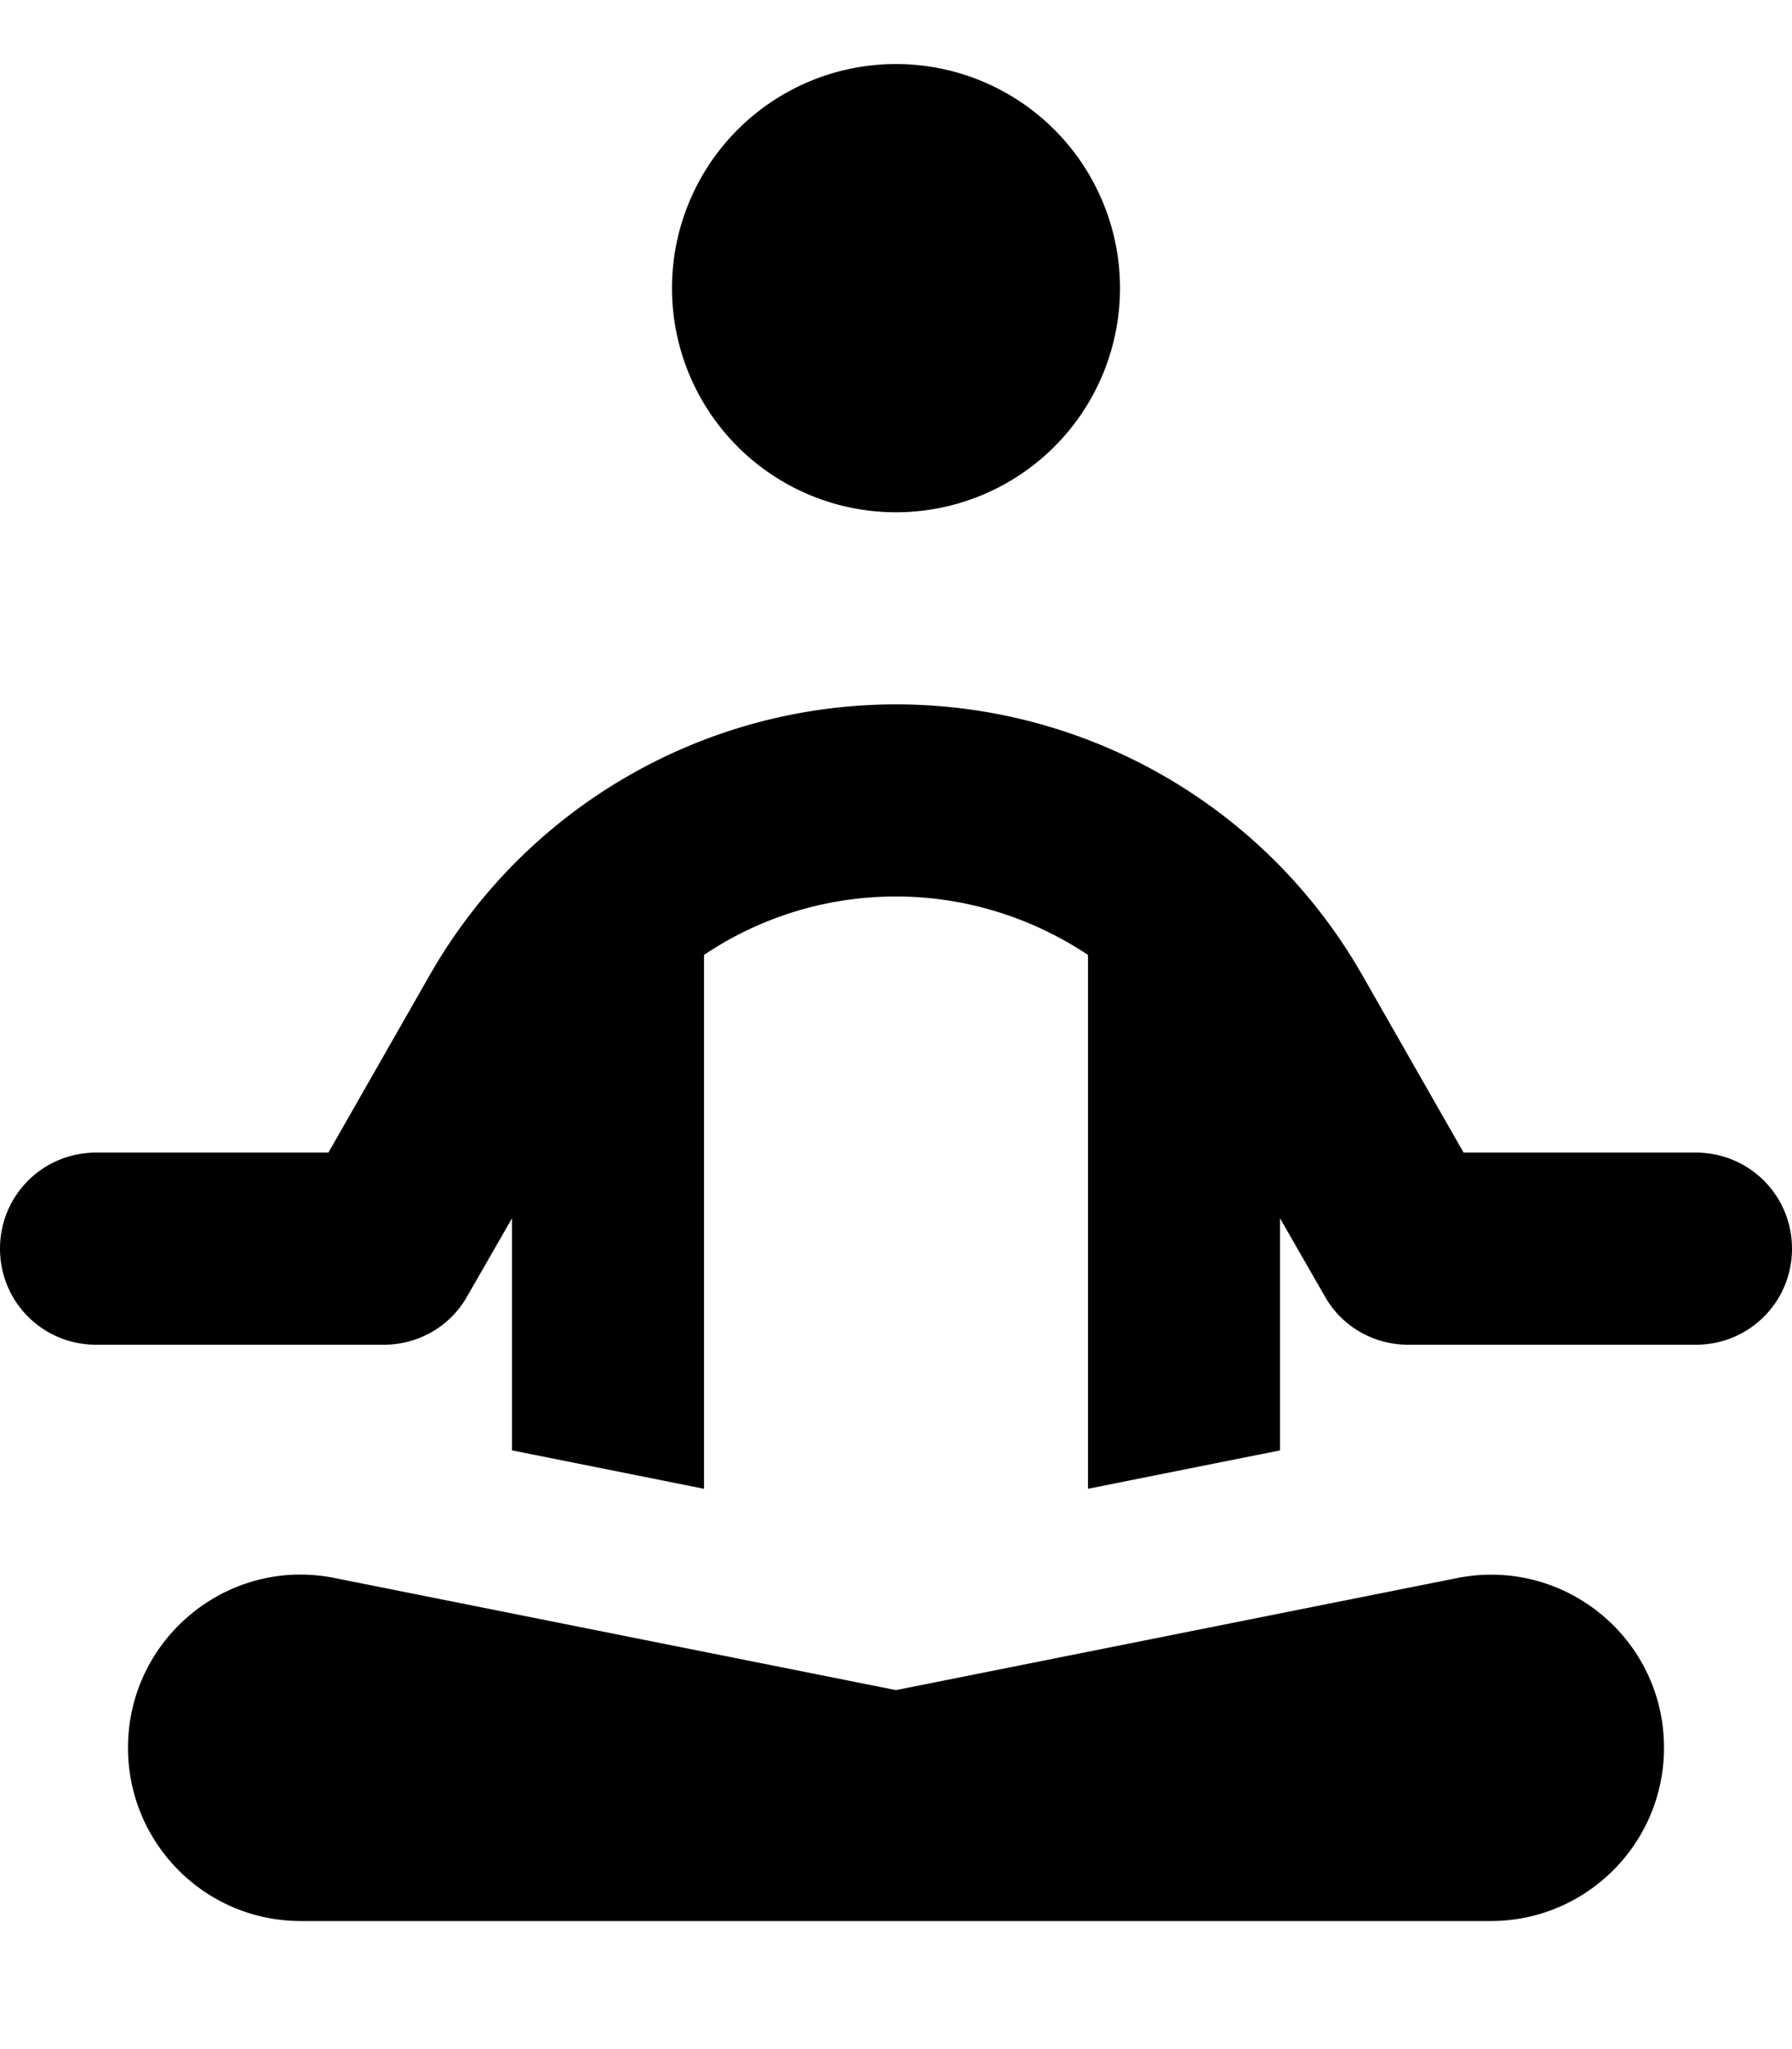 <svg xmlns="http://www.w3.org/2000/svg" viewBox="0 0 448 512"><!--! Font Awesome Pro 7.0.0 by @fontawesome - https://fontawesome.com License - https://fontawesome.com/license (Commercial License) Copyright 2025 Fonticons, Inc. --><path fill="currentColor" d="M364.3 394.3c26.8-5.3 51.7 15.1 51.7 42.4 0 23.9-19.4 43.3-43.3 43.3L75.2 480c-23.9 0-43.2-19.4-43.2-43.3 0-27.3 25-47.8 51.7-42.4l140.3 28 140.3-28zM224 176c48.2 0 92.7 25.8 116.6 67.7l25.3 44.3 58.1 0c13.3 0 24 10.7 24 24s-10.7 24-24 24l-72 0c-8.6 0-16.6-4.6-20.8-12.1l-11.2-19.5 0 58-48 9.6 0-133.4c-14-9.3-30.6-14.6-48-14.6s-34 5.2-48 14.6l0 133.4-48-9.6 0-58-11.2 19.5C112.6 331.4 104.6 336 96 336l-72 0c-13.3 0-24-10.7-24-24s10.7-24 24-24l58.1 0 25.3-44.3C131.3 201.8 175.8 176 224 176zm0-48a56 56 0 1 1 0-112 56 56 0 1 1 0 112z"/></svg>